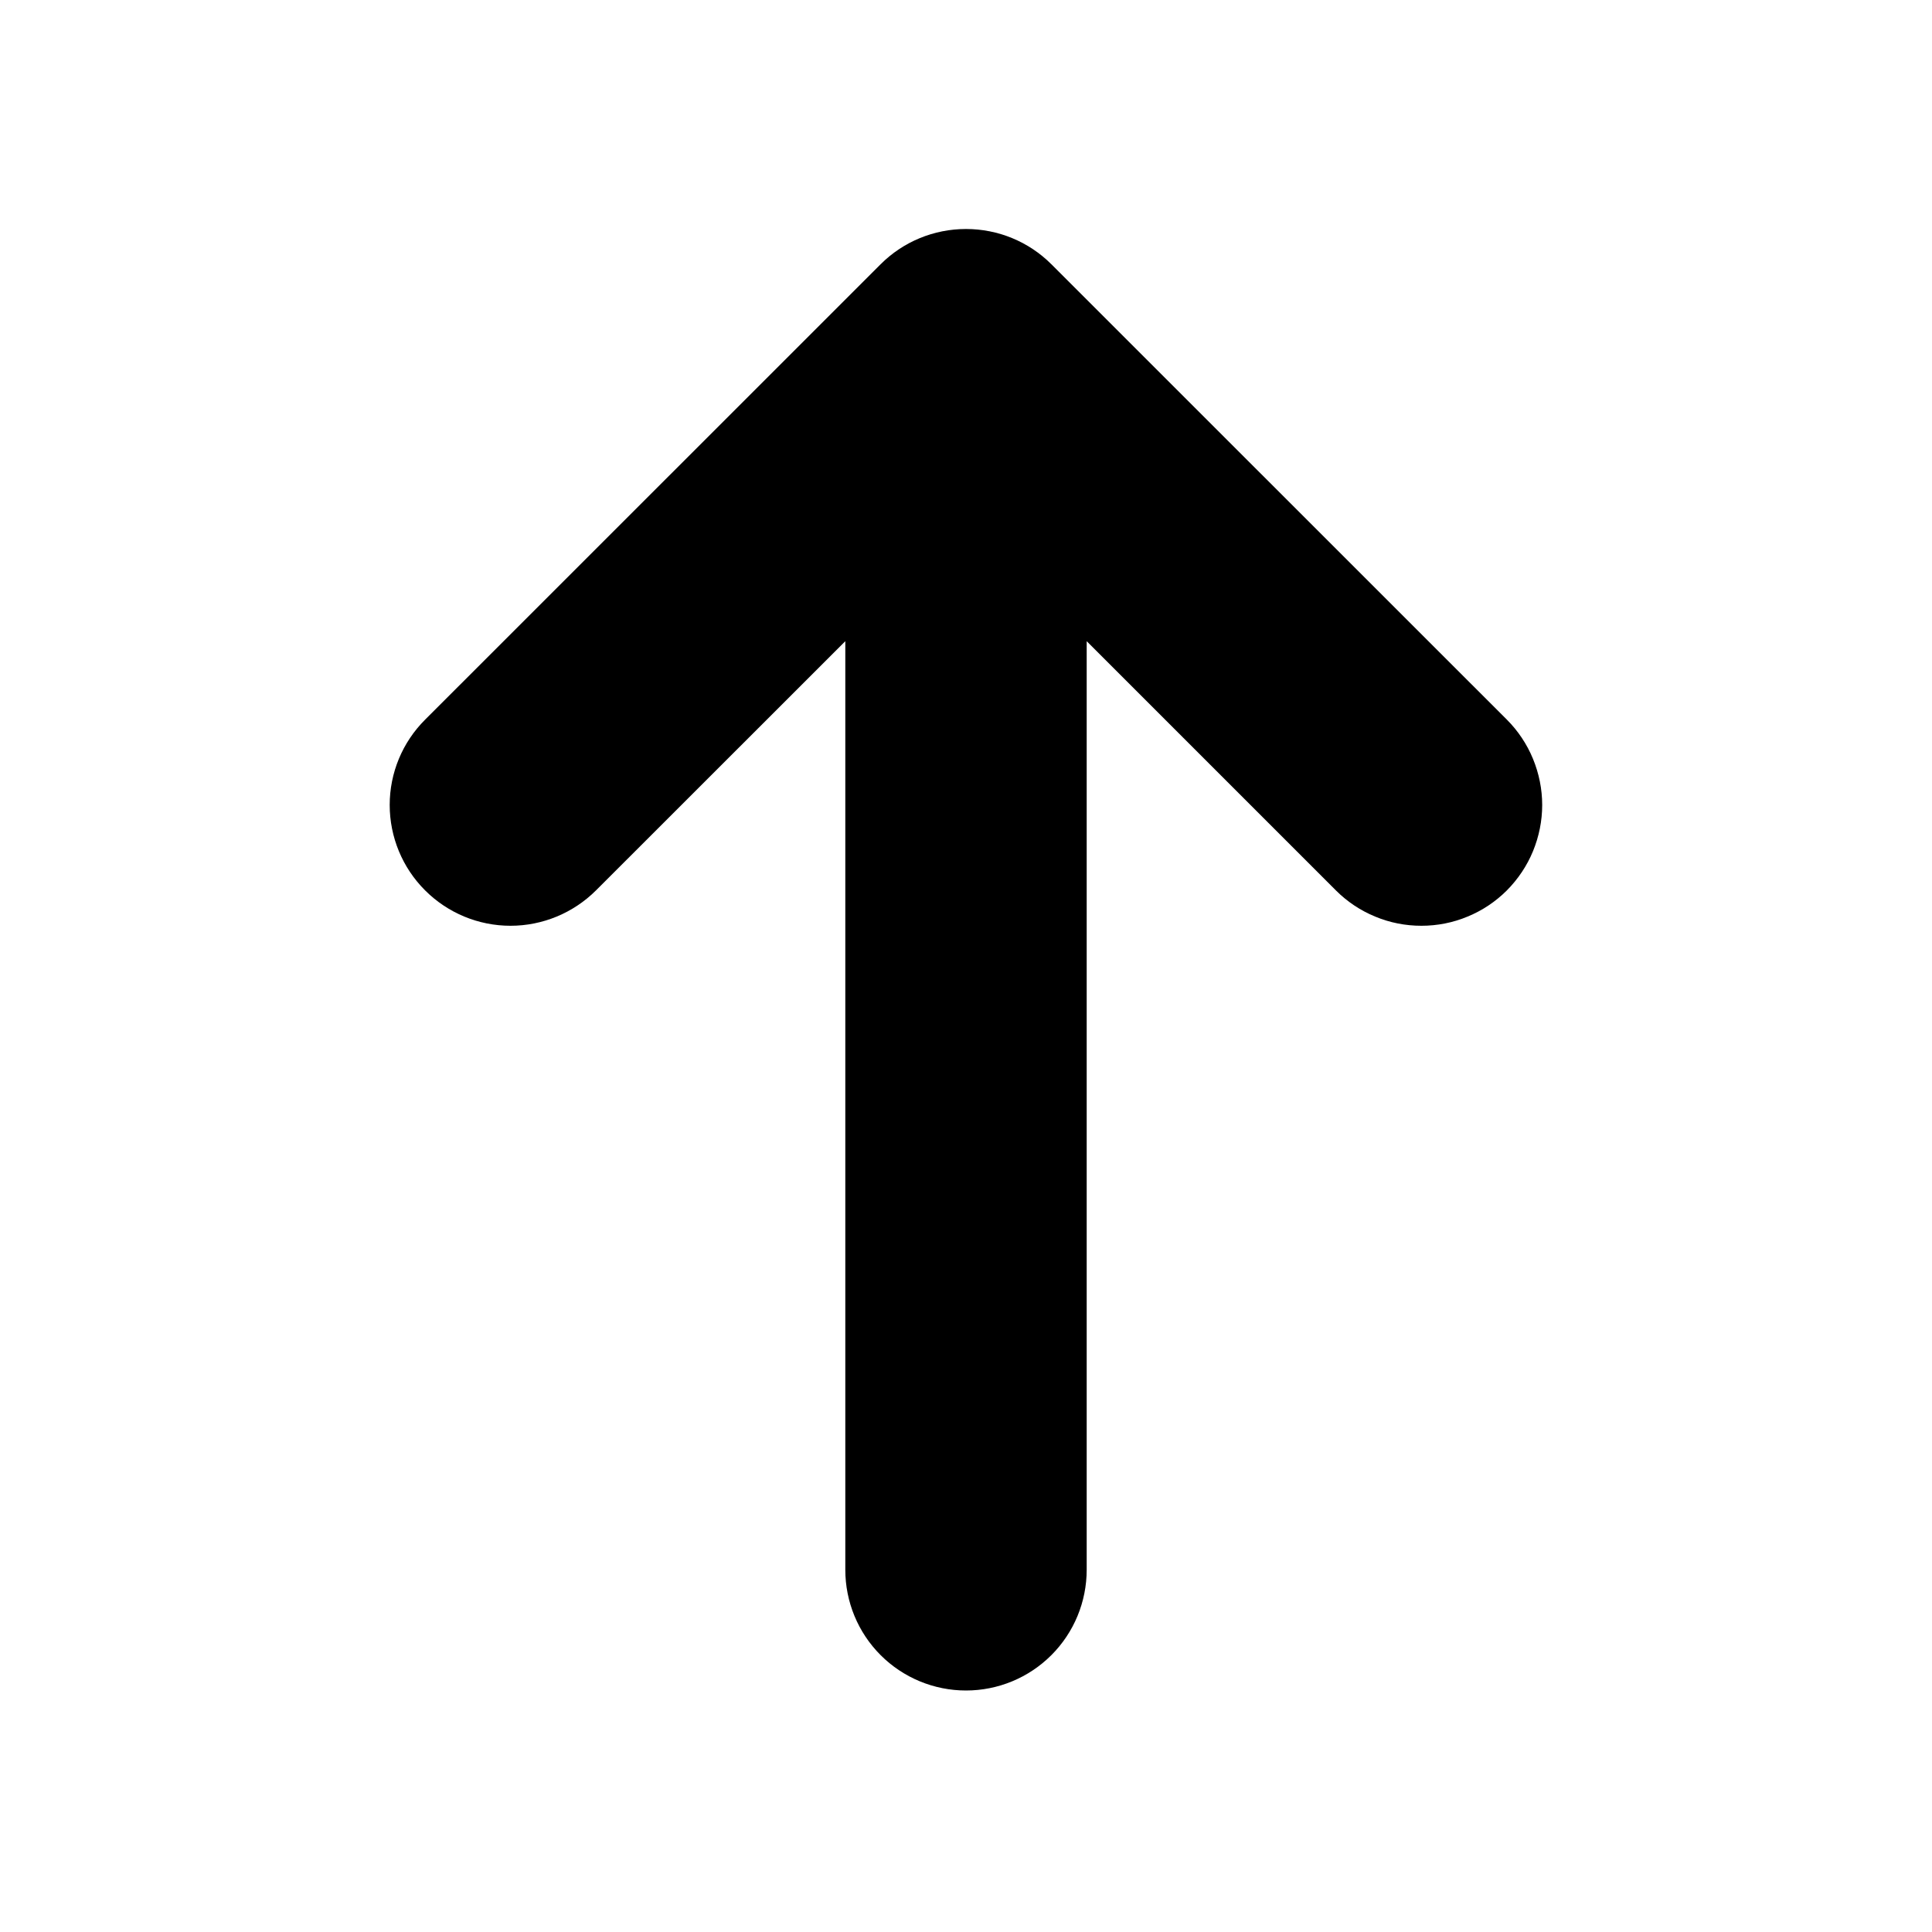 <svg xmlns="http://www.w3.org/2000/svg" width="17" height="17" viewBox="0 0 17 17" fill="none"><g clip-path="url(#clip0_230_4776)"><path d="M9.251 2.325C9.052 2.126 8.782 2.015 8.5 2.015C8.218 2.015 7.948 2.126 7.749 2.325L3.741 6.332C3.541 6.531 3.429 6.801 3.429 7.083C3.429 7.365 3.541 7.636 3.741 7.835C3.94 8.034 4.21 8.146 4.492 8.146C4.774 8.146 5.044 8.034 5.244 7.835L7.438 5.642V13.812C7.438 14.094 7.549 14.364 7.749 14.564C7.948 14.763 8.218 14.875 8.5 14.875C8.782 14.875 9.052 14.763 9.251 14.564C9.451 14.364 9.562 14.094 9.562 13.812V5.642L11.755 7.835C11.854 7.934 11.971 8.012 12.1 8.065C12.229 8.119 12.367 8.146 12.507 8.146C12.647 8.146 12.785 8.119 12.914 8.065C13.043 8.012 13.16 7.934 13.259 7.835C13.357 7.736 13.436 7.619 13.489 7.49C13.542 7.361 13.57 7.223 13.57 7.083C13.57 6.944 13.542 6.806 13.489 6.677C13.436 6.548 13.357 6.43 13.259 6.332L9.251 2.325Z" fill="black"></path></g><defs><clipPath id="clip0_230_4776"><rect width="17" height="17" fill="white"></rect></clipPath></defs></svg>